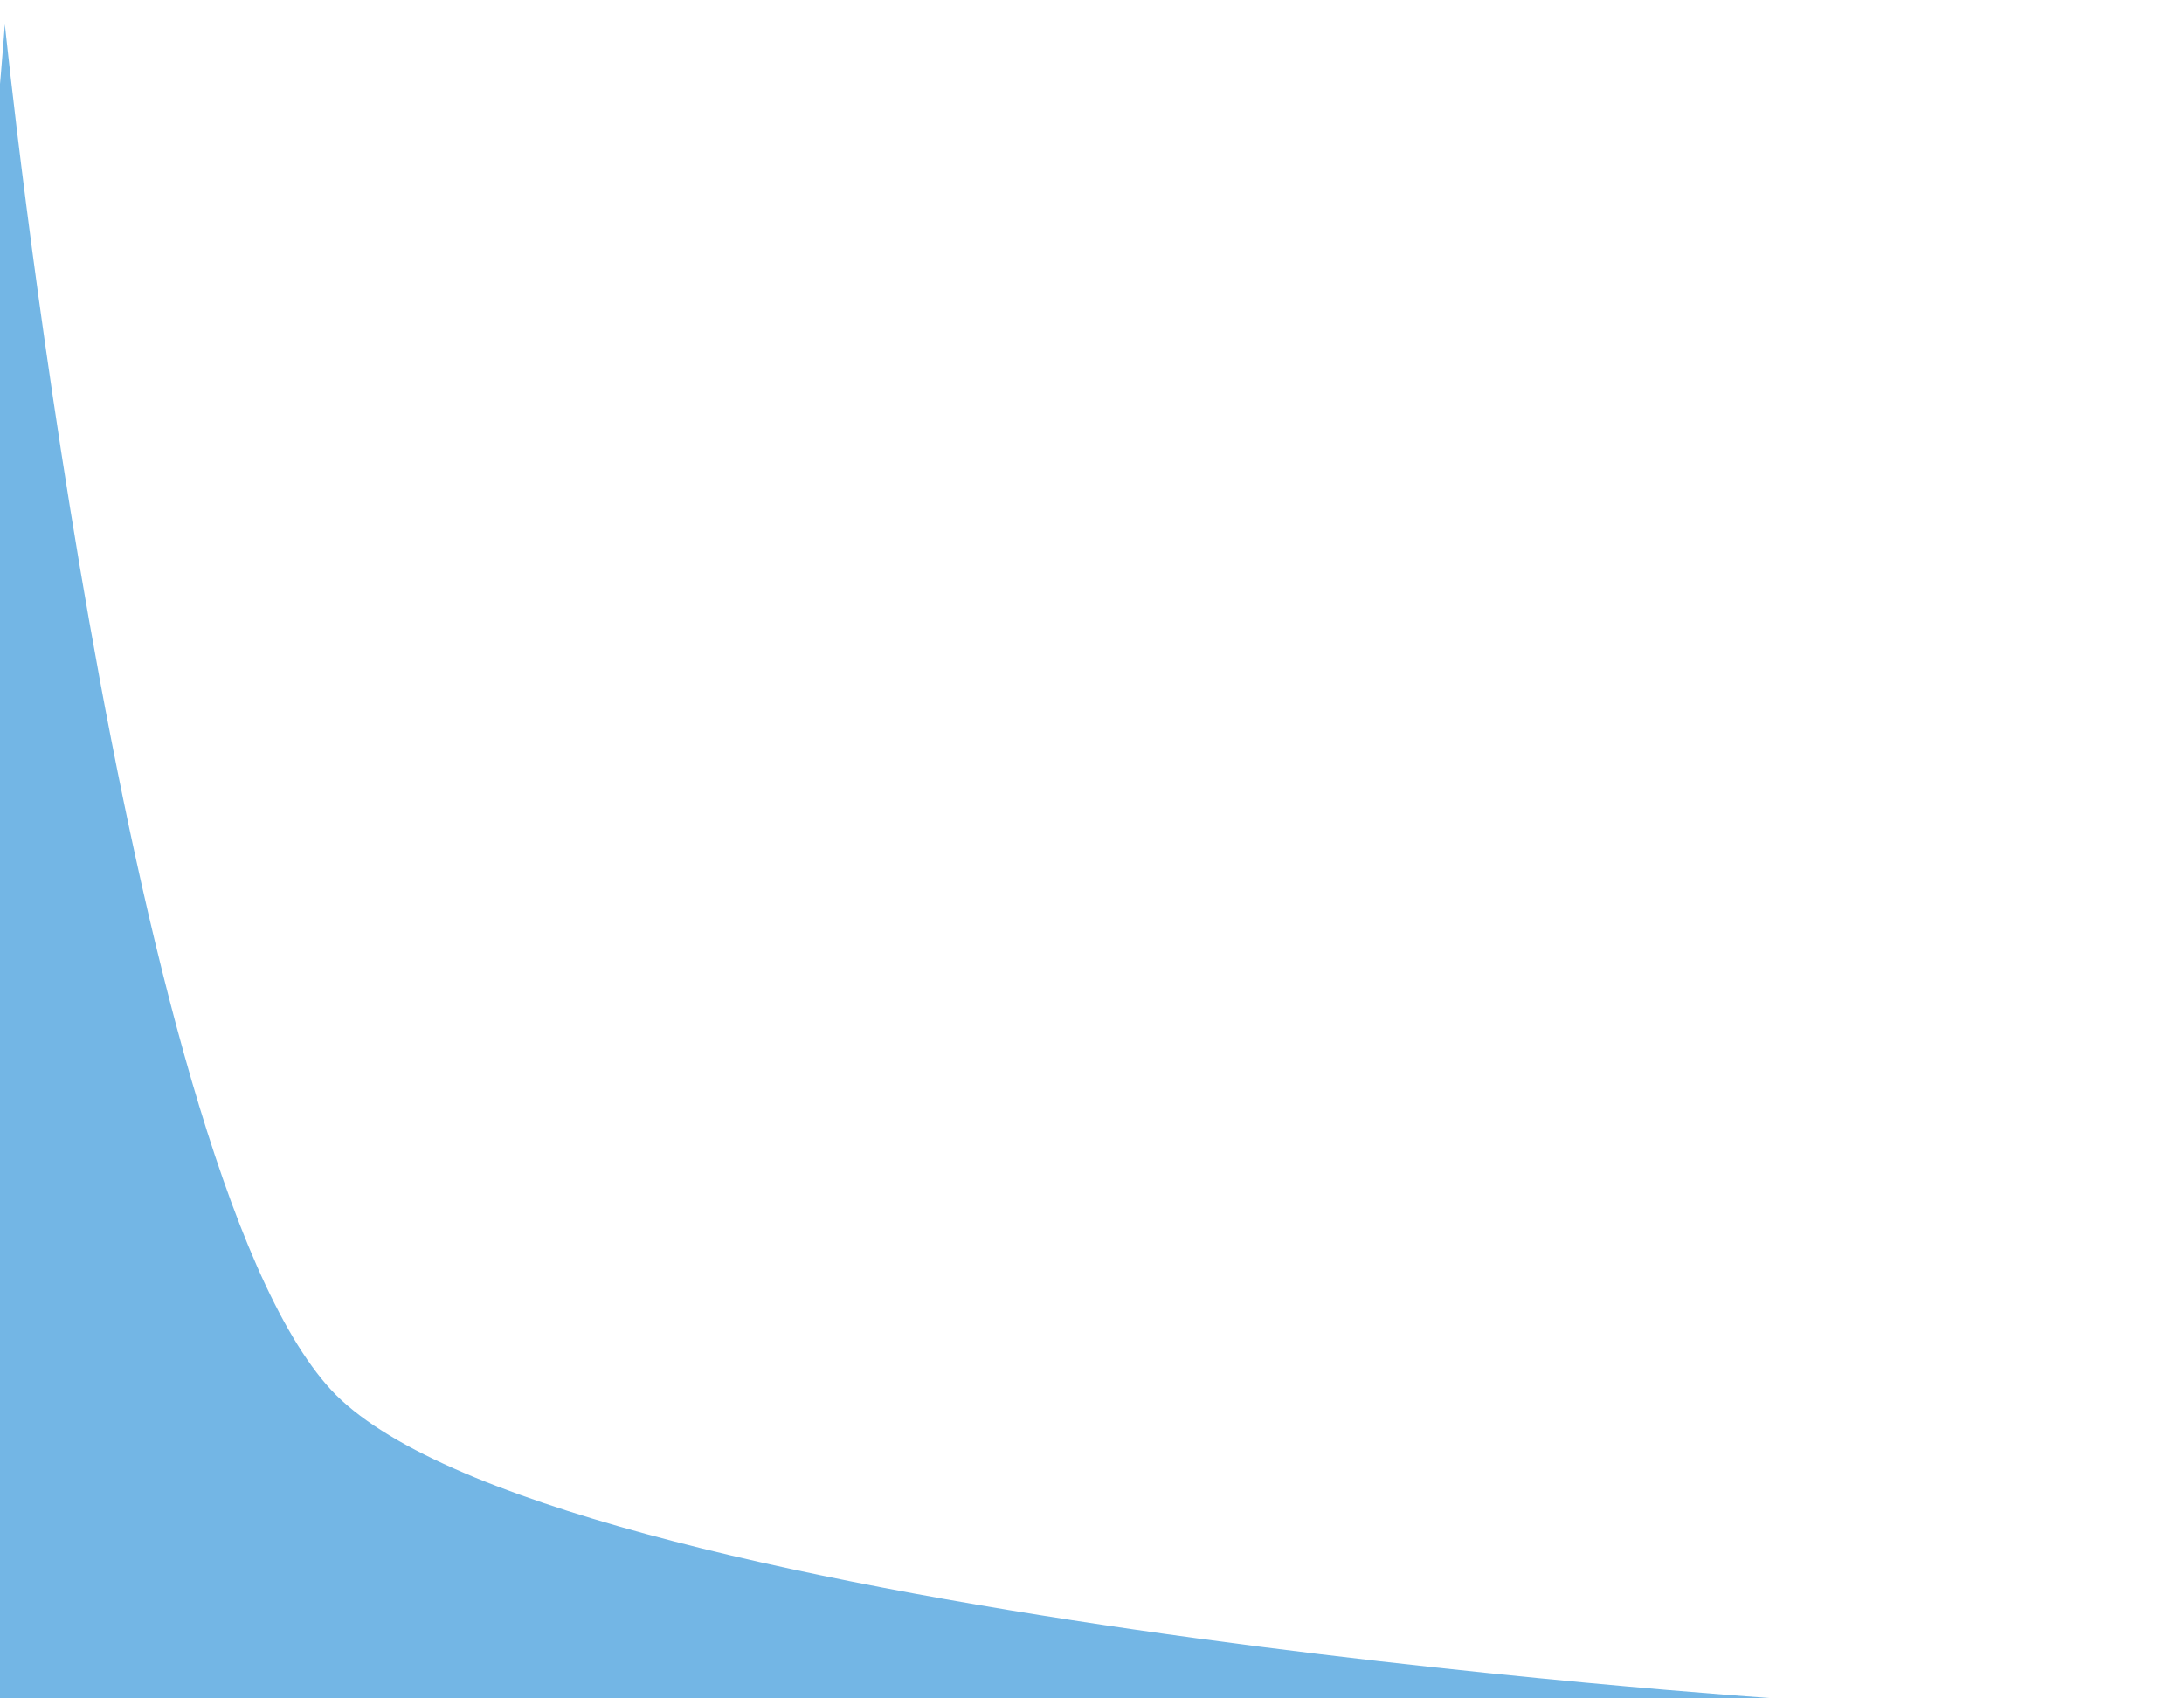 <svg xmlns="http://www.w3.org/2000/svg" xmlns:xlink="http://www.w3.org/1999/xlink" id="Layer_1" x="0px" y="0px" viewBox="0 0 450 350" style="enable-background:new 0 0 450 350;" xml:space="preserve"><style type="text/css">	.st0{fill:#73B6E5;}</style><path class="st0" d="M68.2,286.4c43.3,46.9,299,63.7,299,63.7s-250.9,18-299,60.1c-48,42.1-66,295.8-66,295.8s-15.6-252.5-66-294.6 c-50.5-42.1-289.4-56.5-289.4-56.5s237.7-24,287-68.5C-15.8,241.9,1,5,1,5S25,239.5,68.2,286.4z"></path></svg>